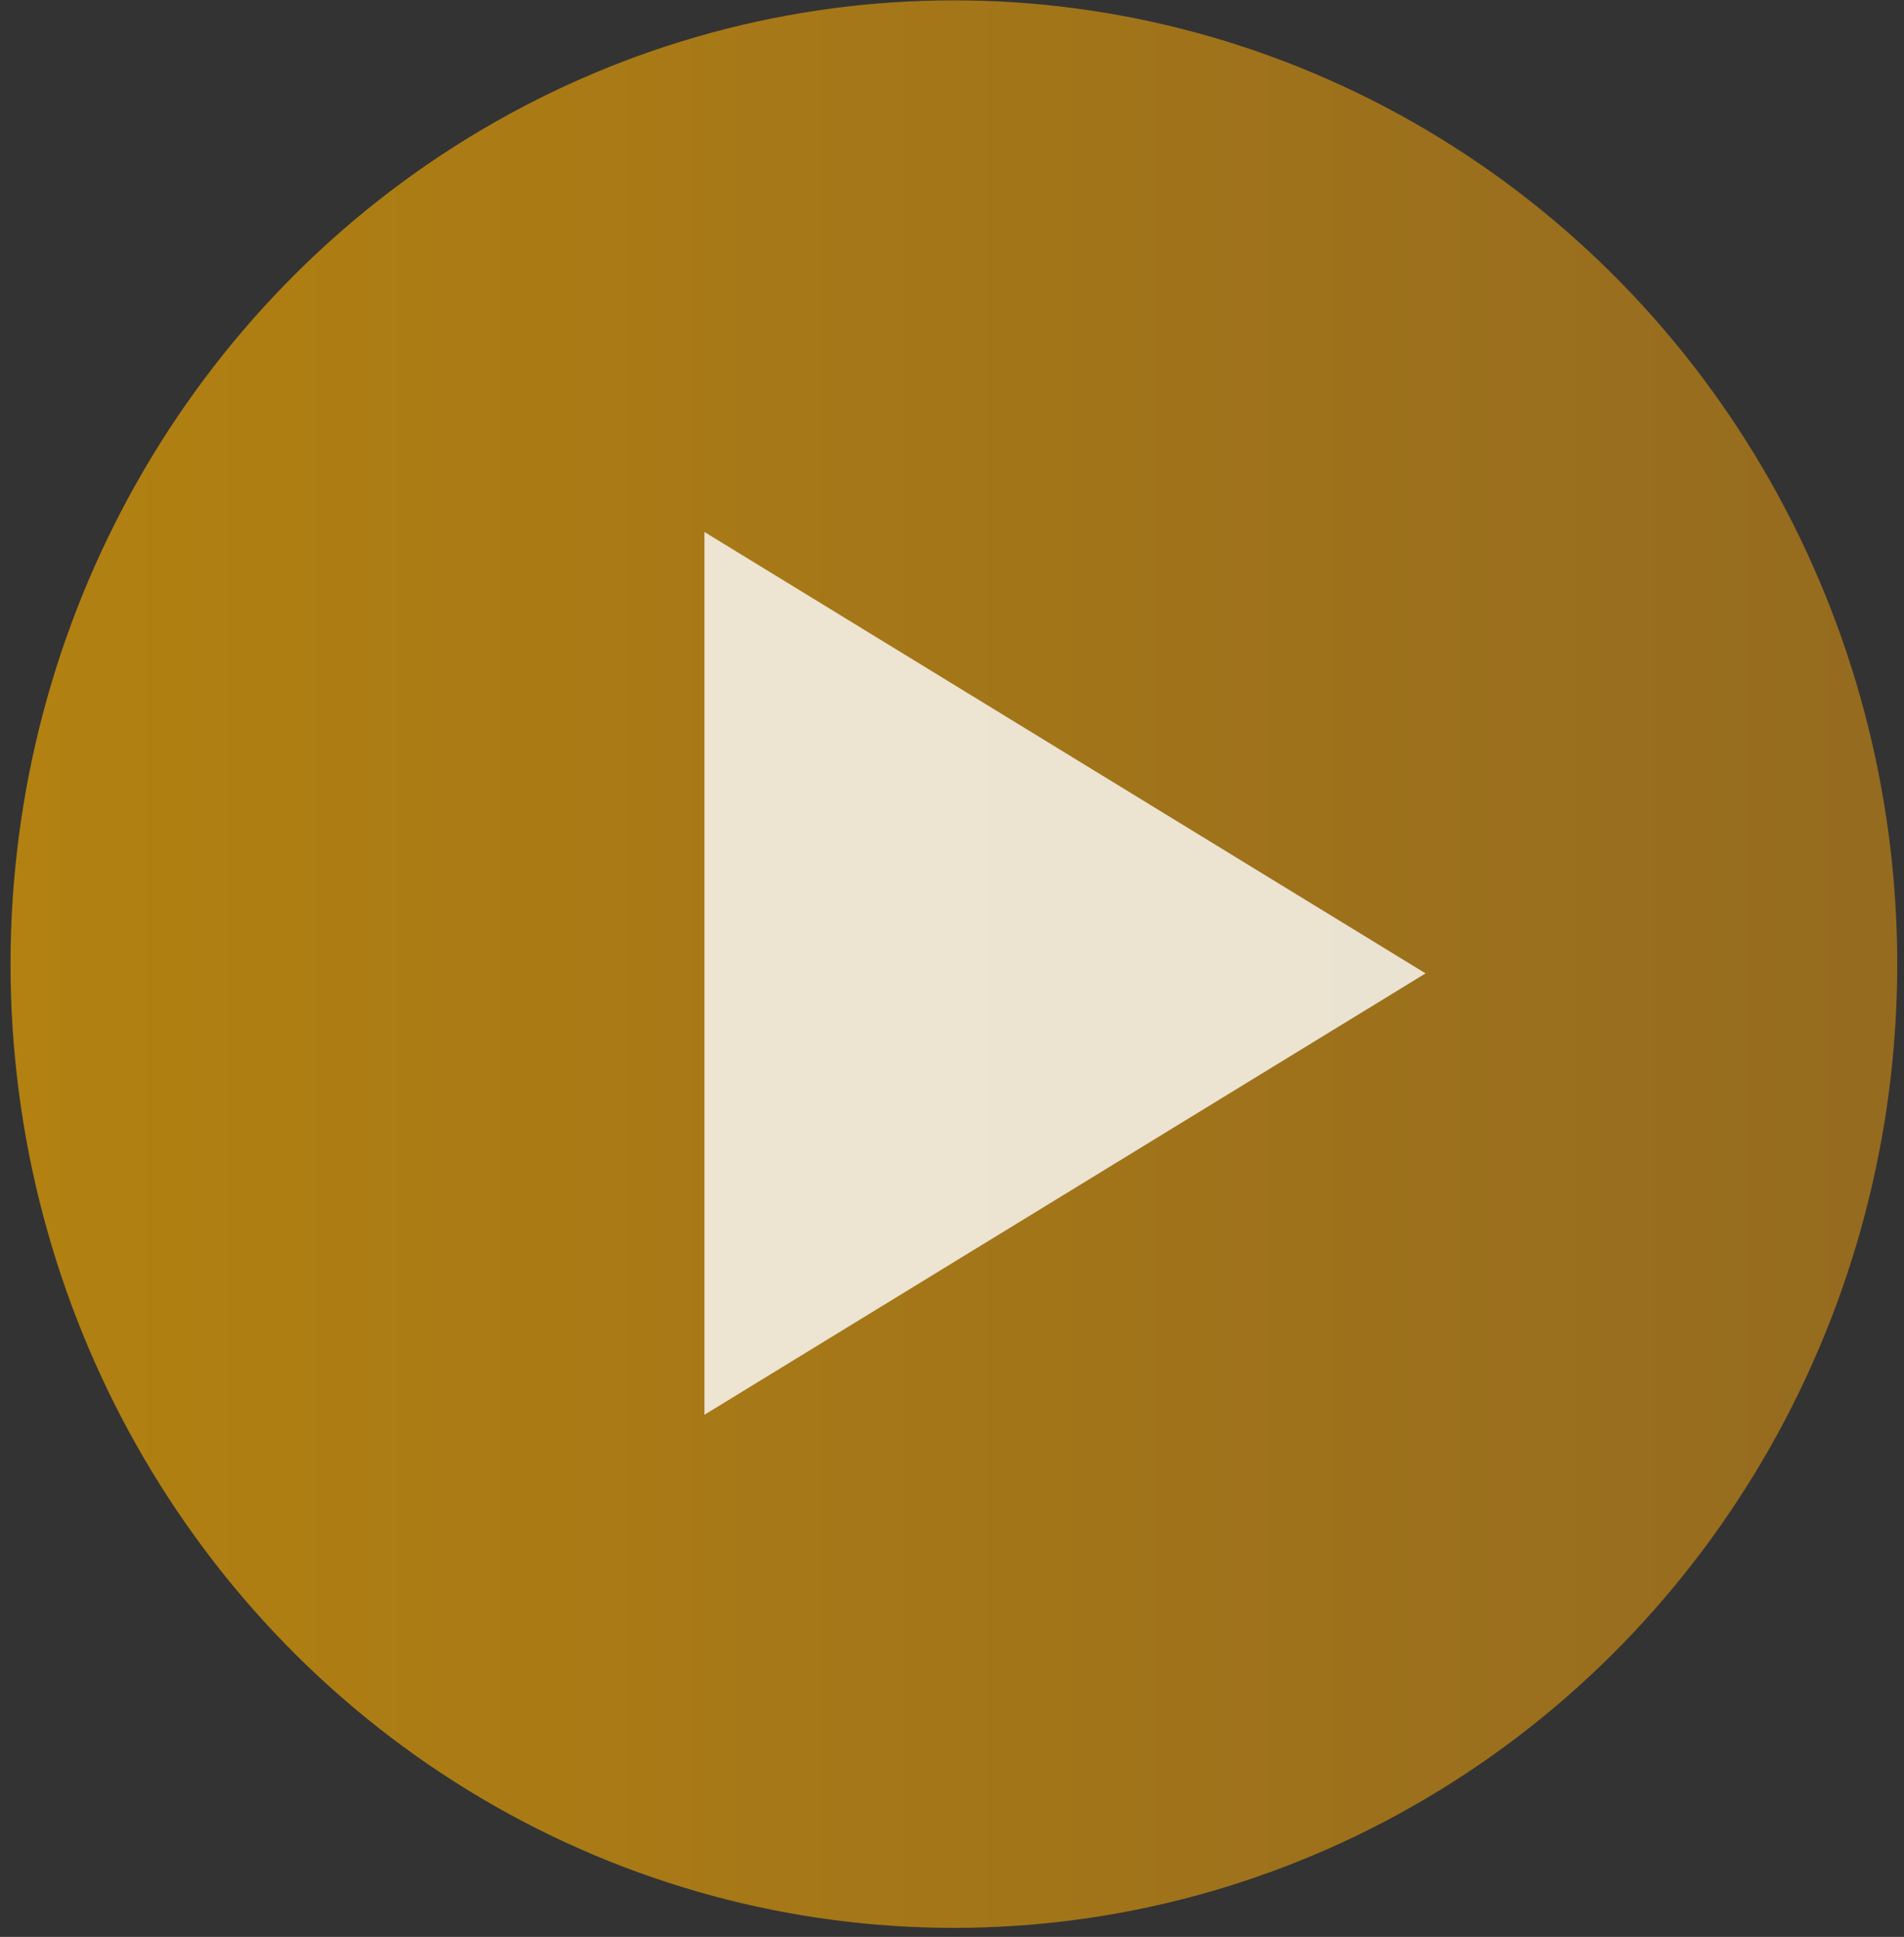 <svg xmlns="http://www.w3.org/2000/svg" width="175" height="178" viewBox="0 0 175 178" fill="none"><rect x="0" y="0" width="175" height="178" fill="#333333" stroke="none"/><g id="Play Button"><ellipse id="Ellipse 3" opacity="0.7" cx="87.673" cy="88.602" rx="86.705" ry="88.57" fill="url(#paint0_linear_73_179)"></ellipse><path id="Polygon 1" opacity="0.8" d="M131.026 89.454L64.746 130.018L64.746 48.889L131.026 89.454Z" fill="white"></path></g><defs><linearGradient id="paint0_linear_73_179" x1="0.968" y1="88.602" x2="174.379" y2="88.602" gradientUnits="userSpaceOnUse"><stop stop-color="#E9A303"></stop><stop offset="1" stop-color="#BF8318"></stop></linearGradient></defs></svg>